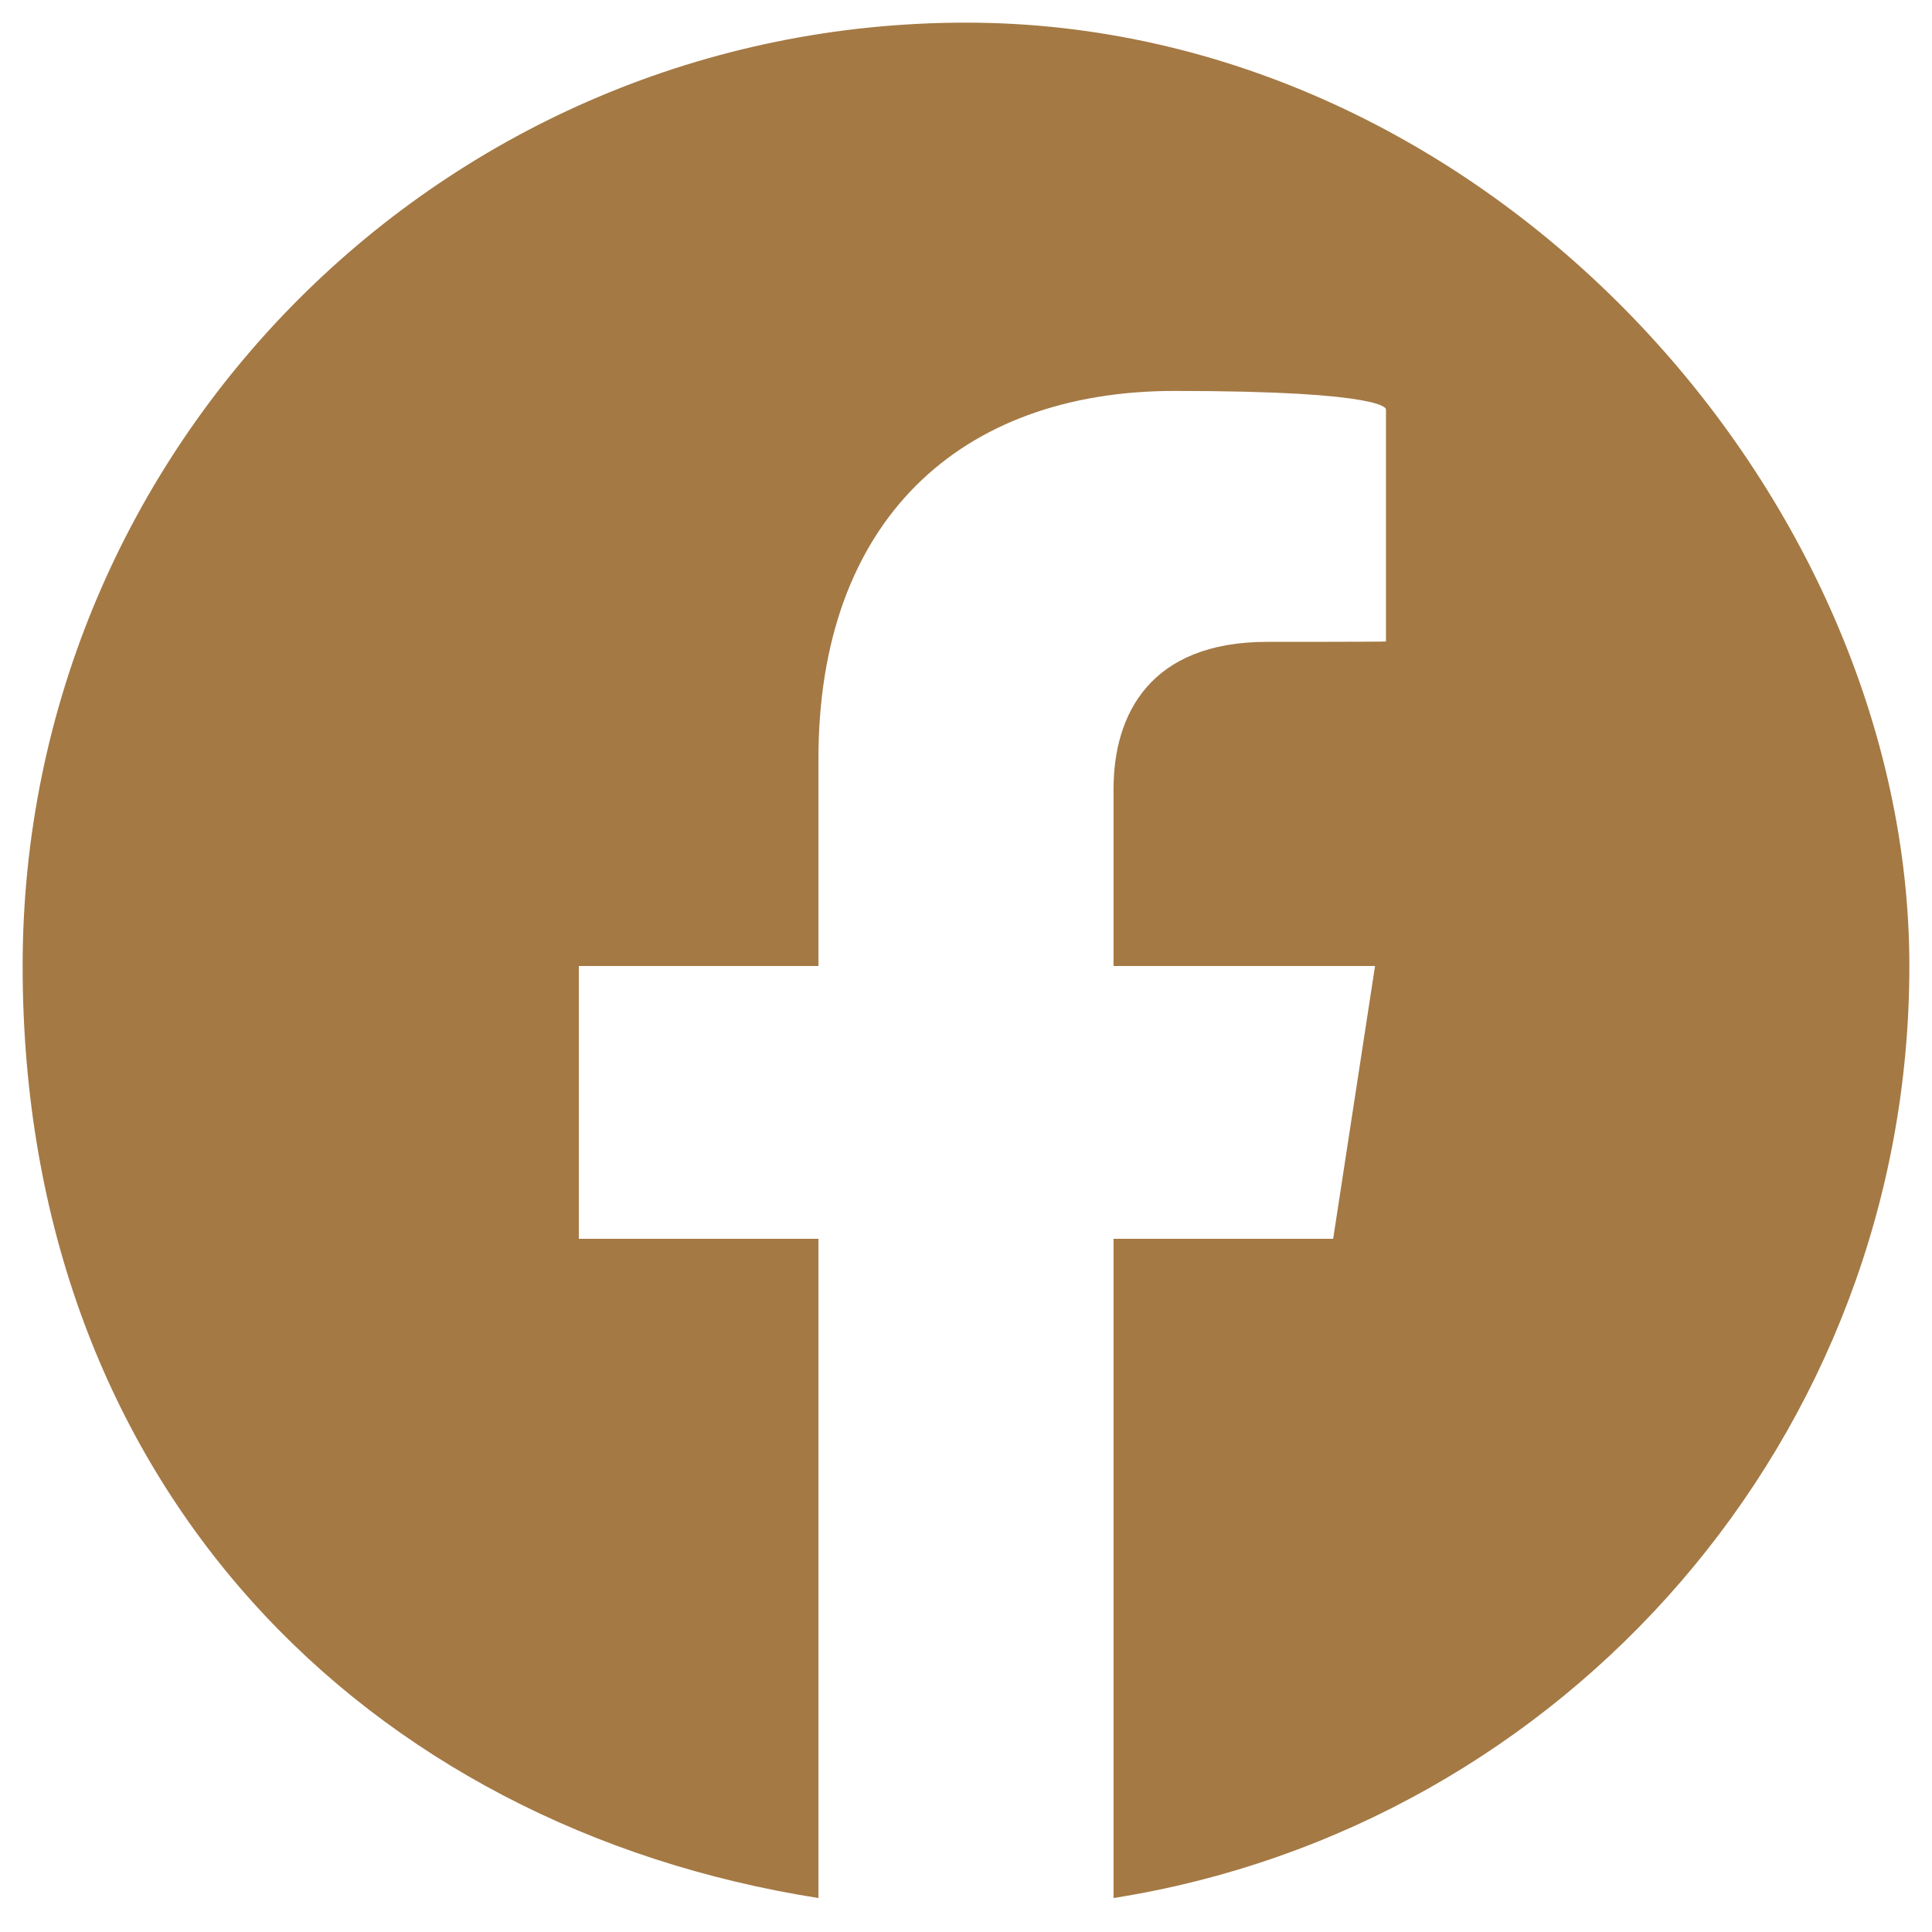 <?xml version="1.0" encoding="UTF-8"?>
<svg id="Ebene_1" xmlns="http://www.w3.org/2000/svg" version="1.1" viewBox="0 0 512 512">
  <!-- Generator: Adobe Illustrator 29.1.0, SVG Export Plug-In . SVG Version: 2.1.0 Build 142)  -->
  <defs>
    <style>
      .st0 {
        fill: #a47944;
      }
    </style>
  </defs>
  <path class="st0" d="M256,6C117.9,6,6,117.9,6,256s91.4,228.2,210.9,247v-174.7h-63.5v-72.3h63.5v-55h0c0-62.8,37.3-97.4,94.4-97.4s56,4.9,56,4.9h0v61.5h0c0,.1-31.5.1-31.5.1-31,0-40.7,19.2-40.7,39v46.9h69.3l-11.1,72.3h-58.2v174.7c119.6-18.9,210.9-122.2,210.9-247S394.1,6,256,6Z"/>
</svg>